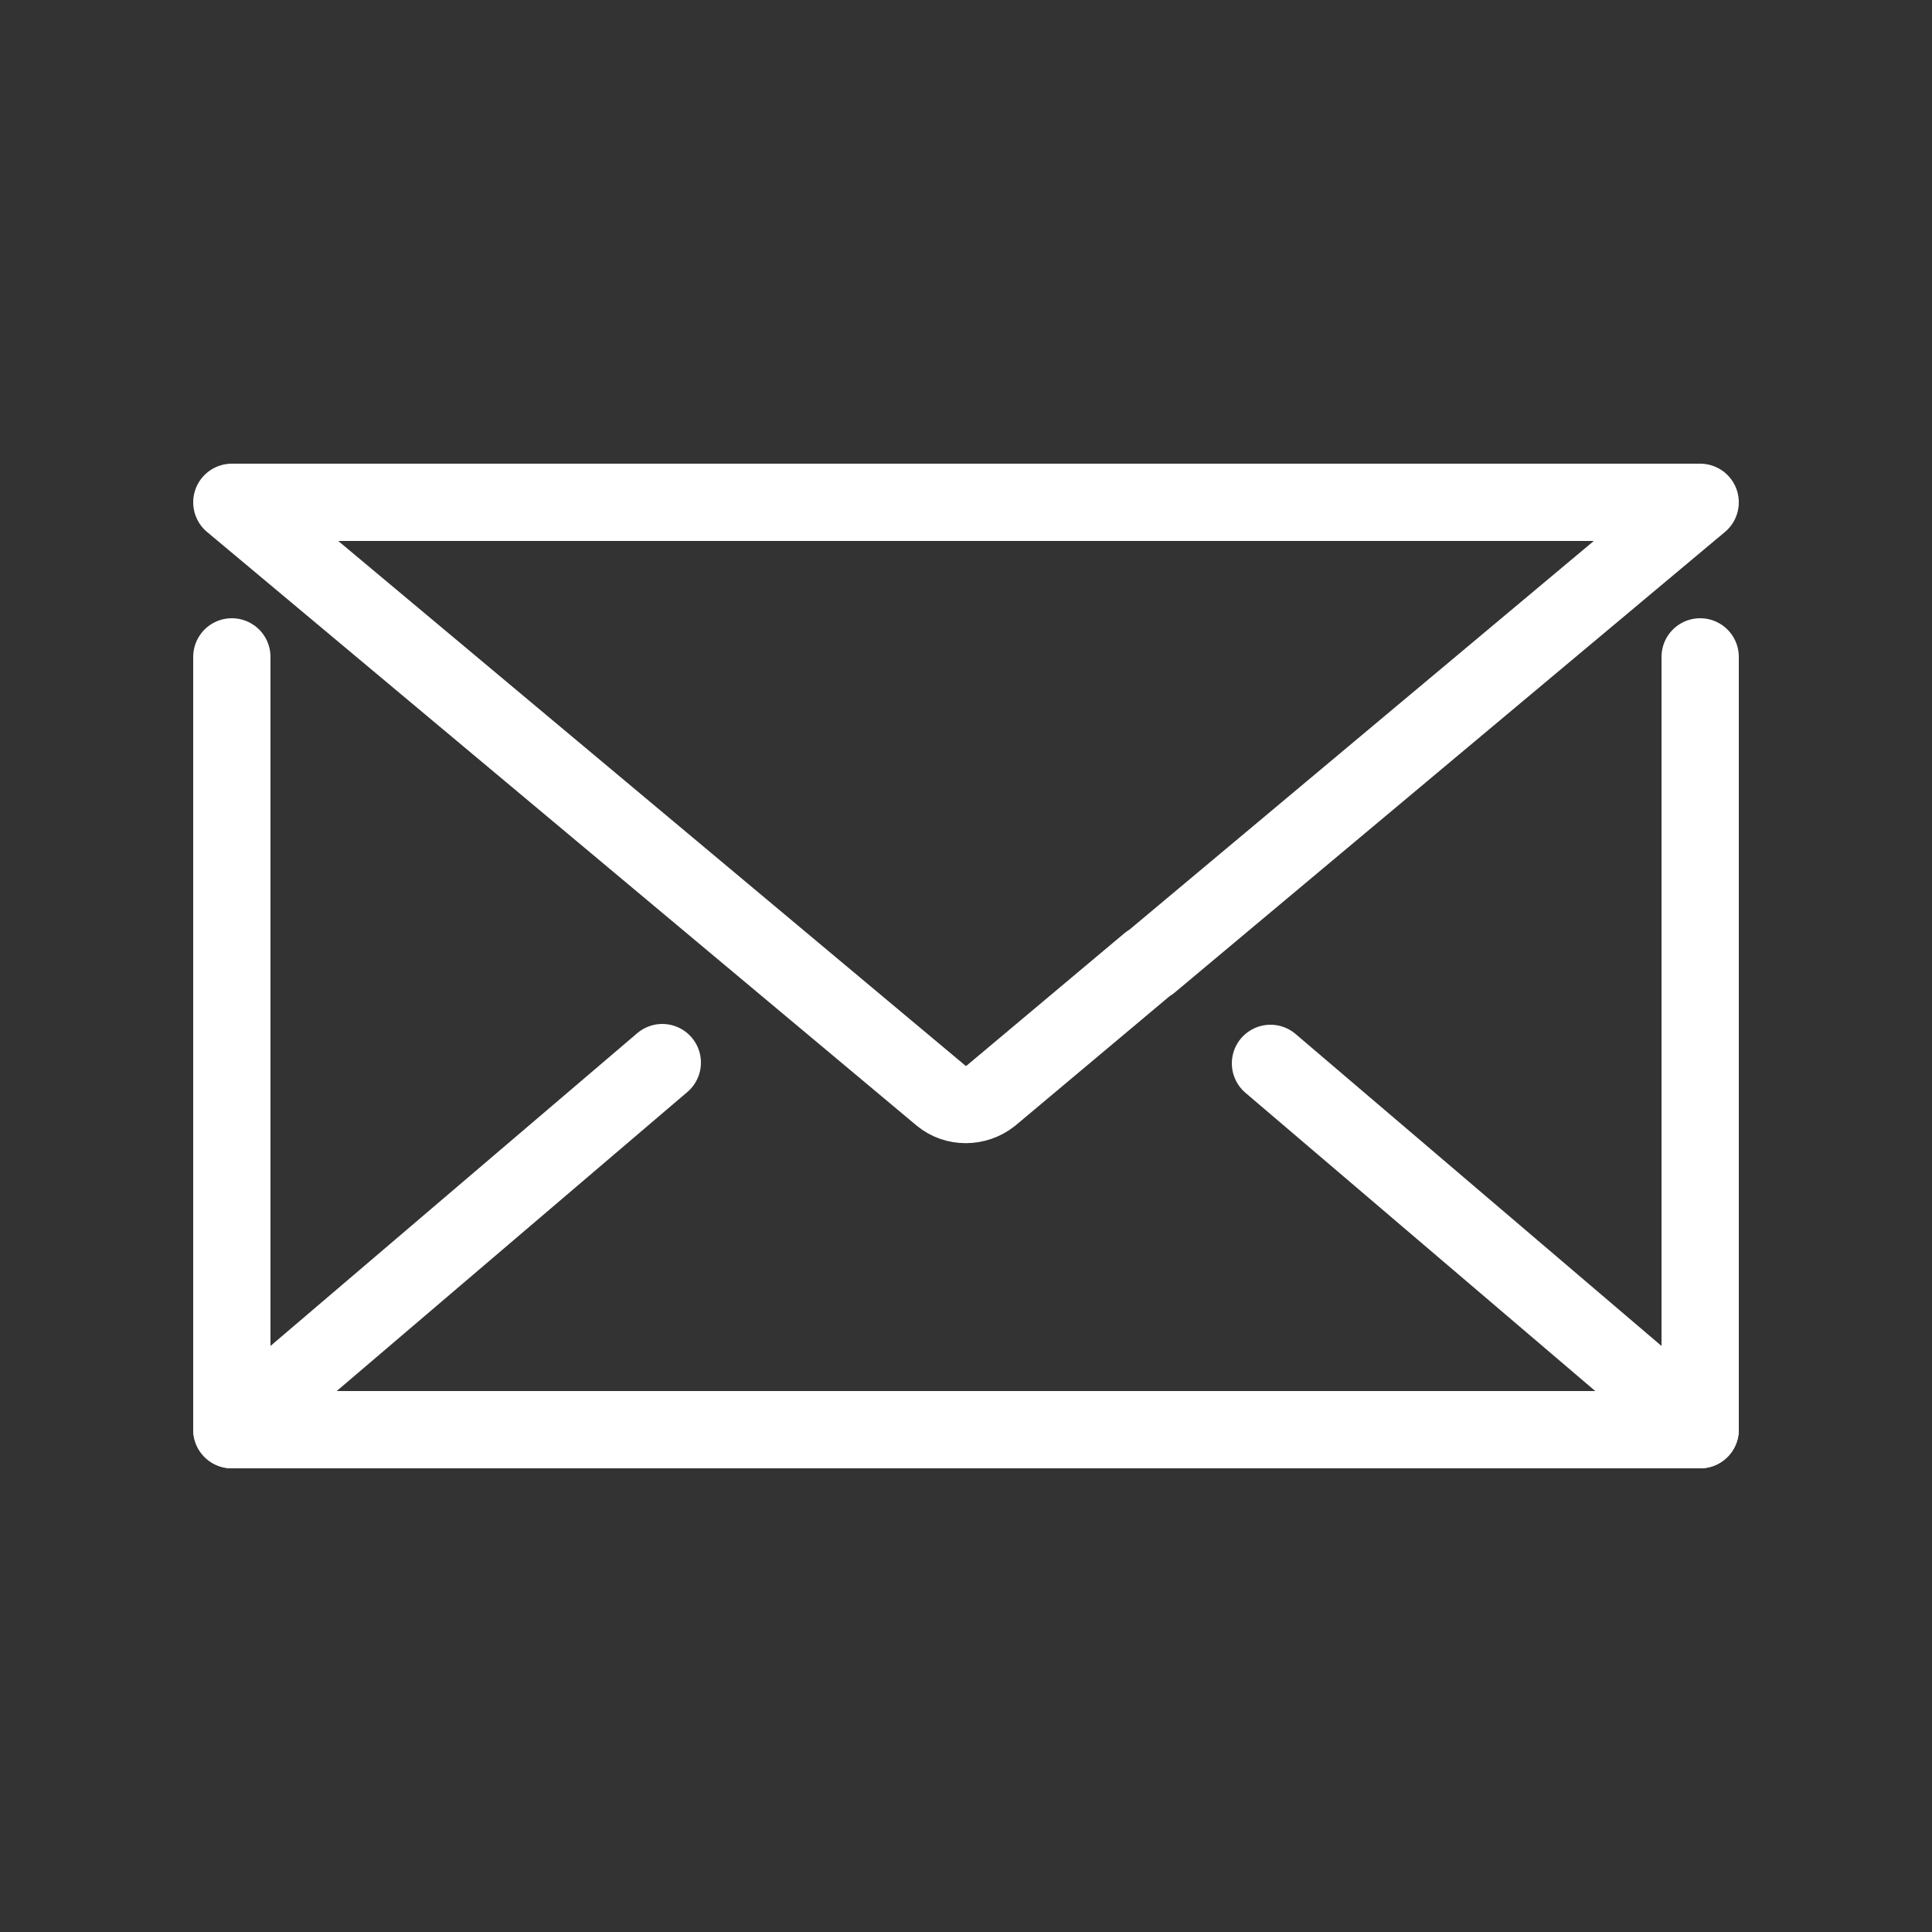 <!DOCTYPE svg PUBLIC "-//W3C//DTD SVG 1.1//EN" "http://www.w3.org/Graphics/SVG/1.1/DTD/svg11.dtd">
<!-- Uploaded to: SVG Repo, www.svgrepo.com, Transformed by: SVG Repo Mixer Tools -->
<svg width="800px" height="800px" viewBox="-0.5 0 25 25" fill="none" xmlns="http://www.w3.org/2000/svg" stroke="#ffffff">
<rect x="-0.5" y="0" width="25" height="25" fill="#333333" stroke="none"/>
<g id="SVGRepo_bgCarrier" stroke-width="0"/>
<g id="SVGRepo_tracerCarrier" stroke-linecap="round" stroke-linejoin="round"/>
<g id="SVGRepo_iconCarrier"> <path d="M21.5 6.5L14.38 12.46H14.37L12.32 14.18C12.13 14.33 11.86 14.33 11.68 14.18L2.5 6.5H21.5Z" stroke="#ffffff" stroke-miterlimit="10" stroke-linecap="round" stroke-linejoin="round"/> <path d="M21.5 18.5L15.94 13.76" stroke="#ffffff" stroke-miterlimit="10" stroke-linecap="round" stroke-linejoin="round"/> <path d="M8.07 13.75L2.5 18.5" stroke="#ffffff" stroke-miterlimit="10" stroke-linecap="round" stroke-linejoin="round"/> <path d="M21.5 8.5V18.5H2.5V8.5" stroke="#ffffff" stroke-miterlimit="10" stroke-linecap="round" stroke-linejoin="round"/> </g>
</svg>